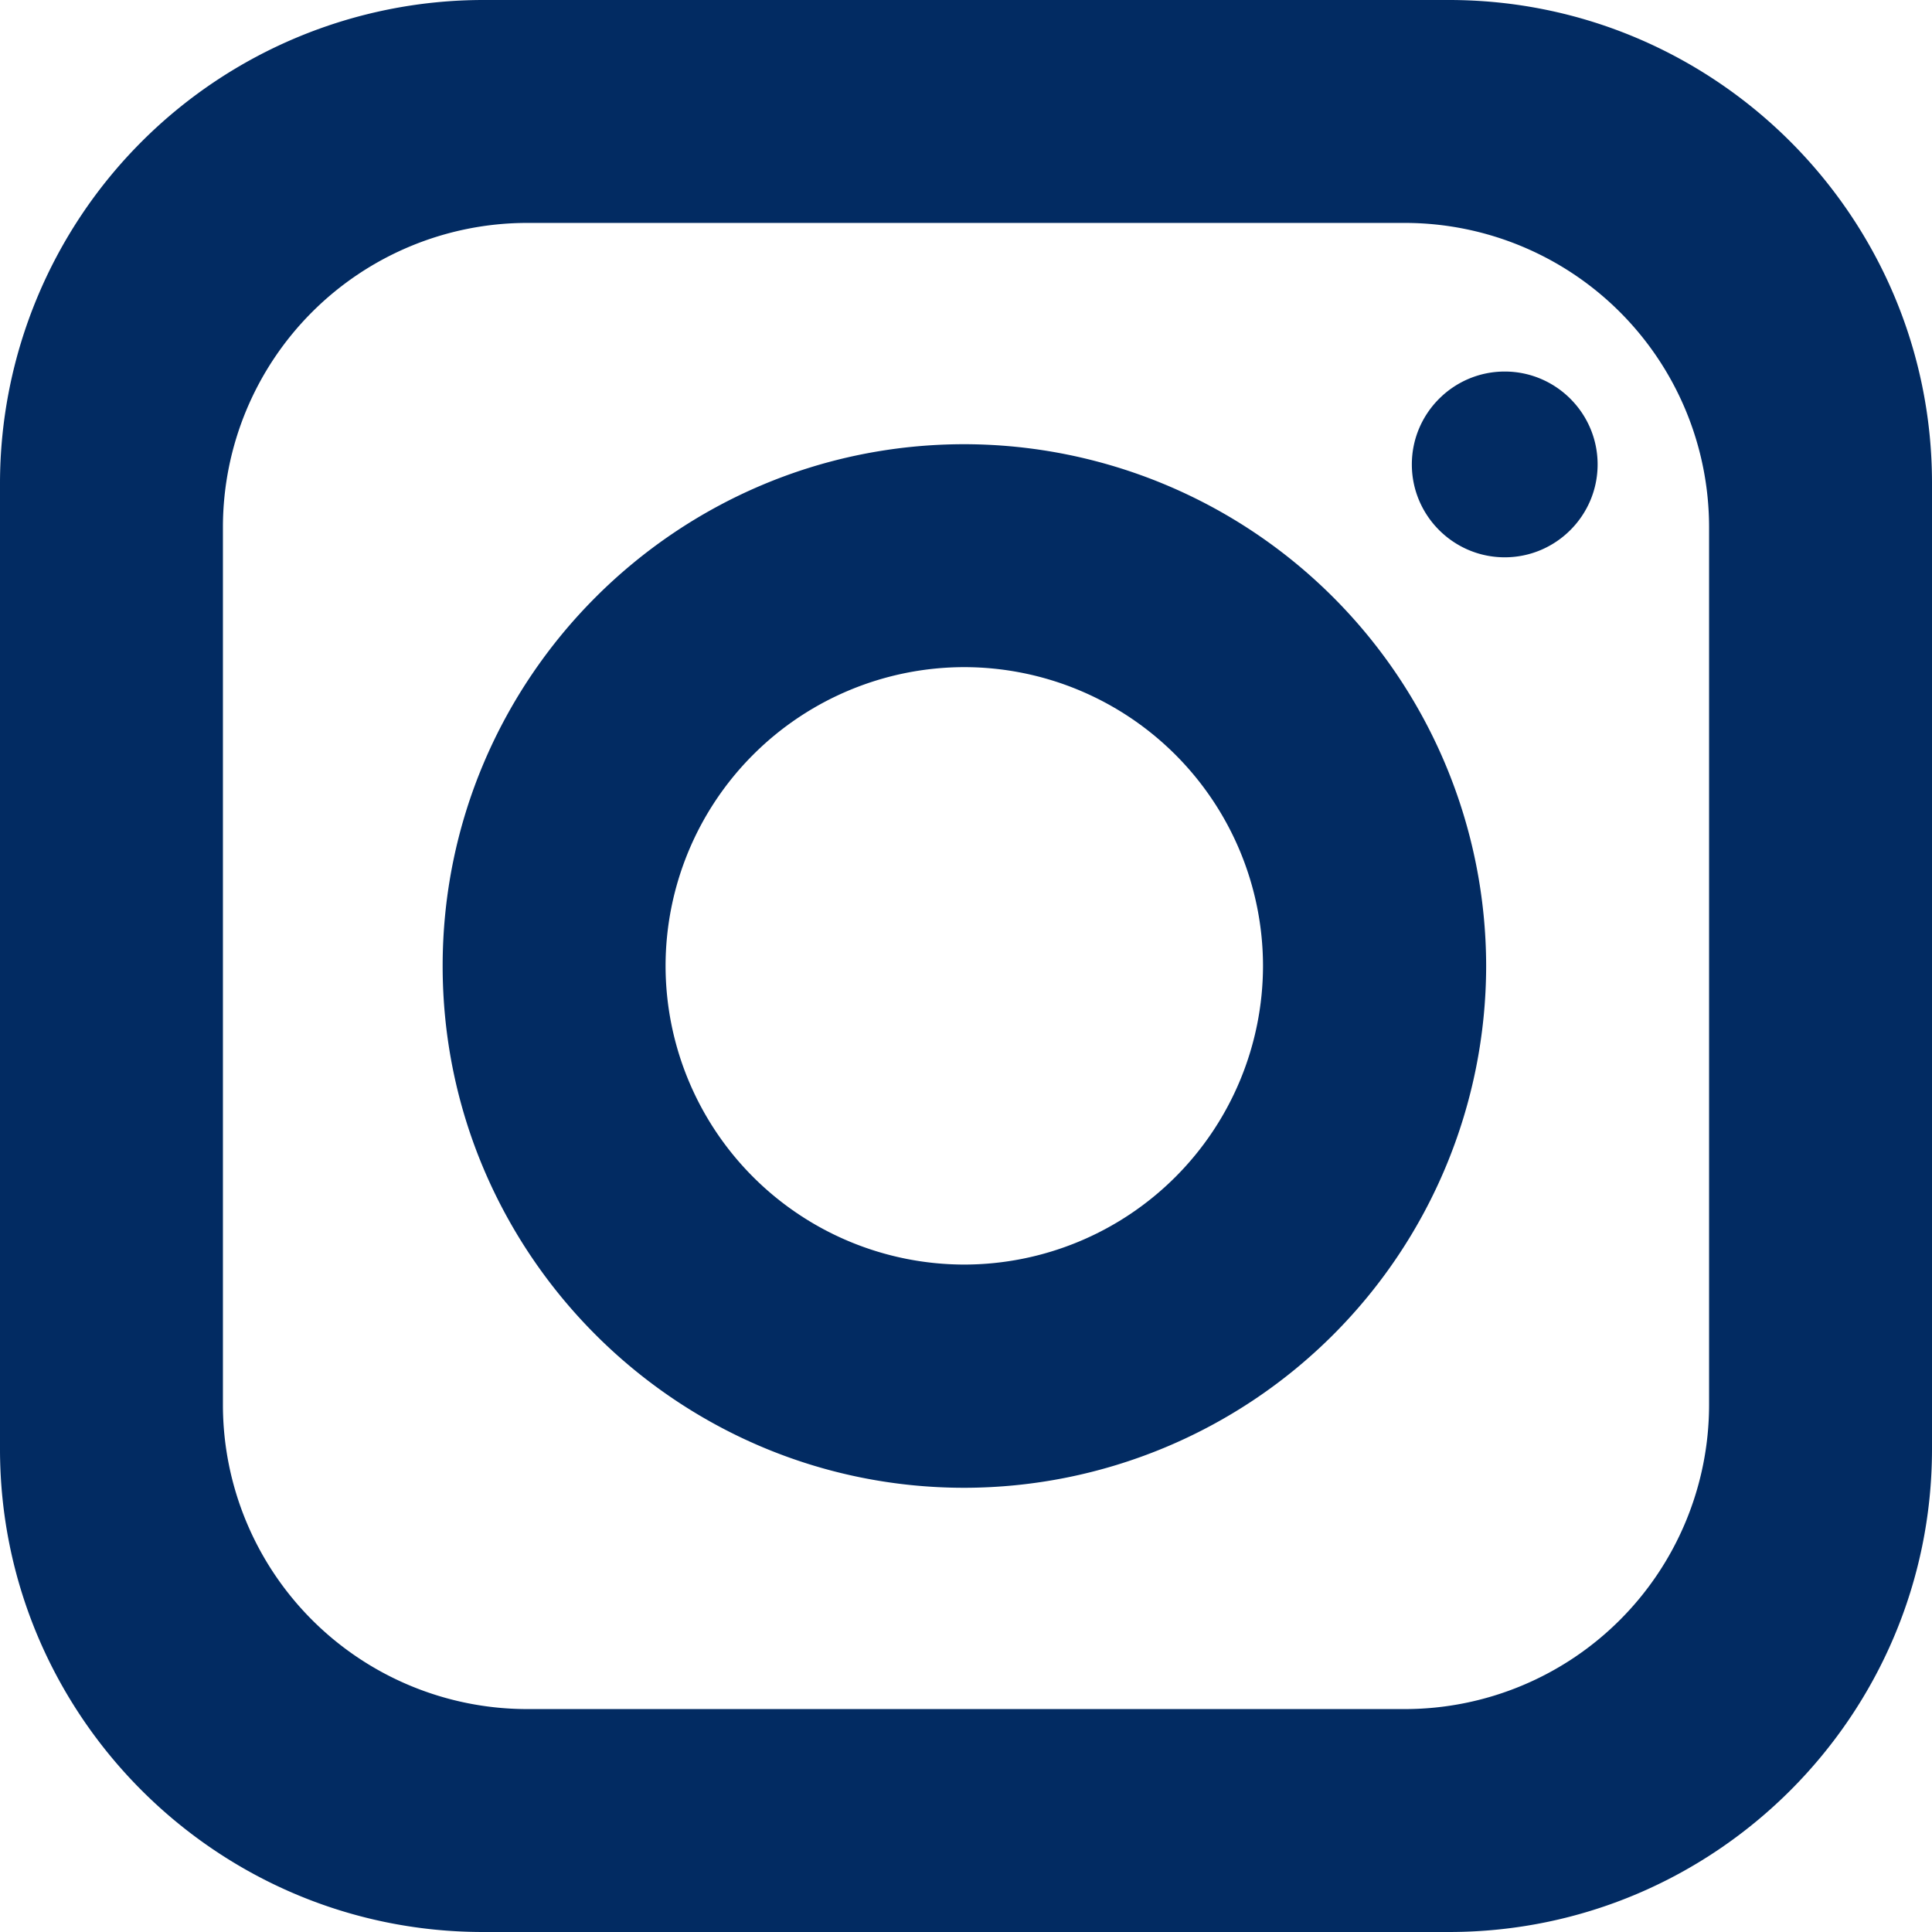 <svg width="26" height="26" viewBox="0 0 26 26" xmlns="http://www.w3.org/2000/svg"><g class="fill" fill="#022B62" fill-rule="evenodd"><path d="M23 18.91A4.096 4.096 0 0118.91 23H7.09A4.096 4.096 0 013 18.91V7.09A4.096 4.096 0 017.09 3h11.82A4.096 4.096 0 0123 7.09v11.82zM19.5 0h-13A6.508 6.508 0 000 6.5v13C0 23.084 2.916 26 6.5 26h13c3.584 0 6.5-2.916 6.5-6.5v-13C26 2.916 23.084 0 19.5 0z"/><path d="M12.976 17.018a4.024 4.024 0 01-4.019-4.02 4.024 4.024 0 014.02-4.02 4.025 4.025 0 014.02 4.02 4.025 4.025 0 01-4.02 4.02m.001-11.04c-3.872 0-7.021 3.15-7.021 7.022 0 3.872 3.149 7.022 7.021 7.022A7.03 7.03 0 0020 13a7.03 7.03 0 00-7.022-7.022M20.25 5C19.561 5 19 5.561 19 6.25s.561 1.25 1.25 1.25 1.25-.561 1.25-1.25S20.939 5 20.25 5"/></g></svg>